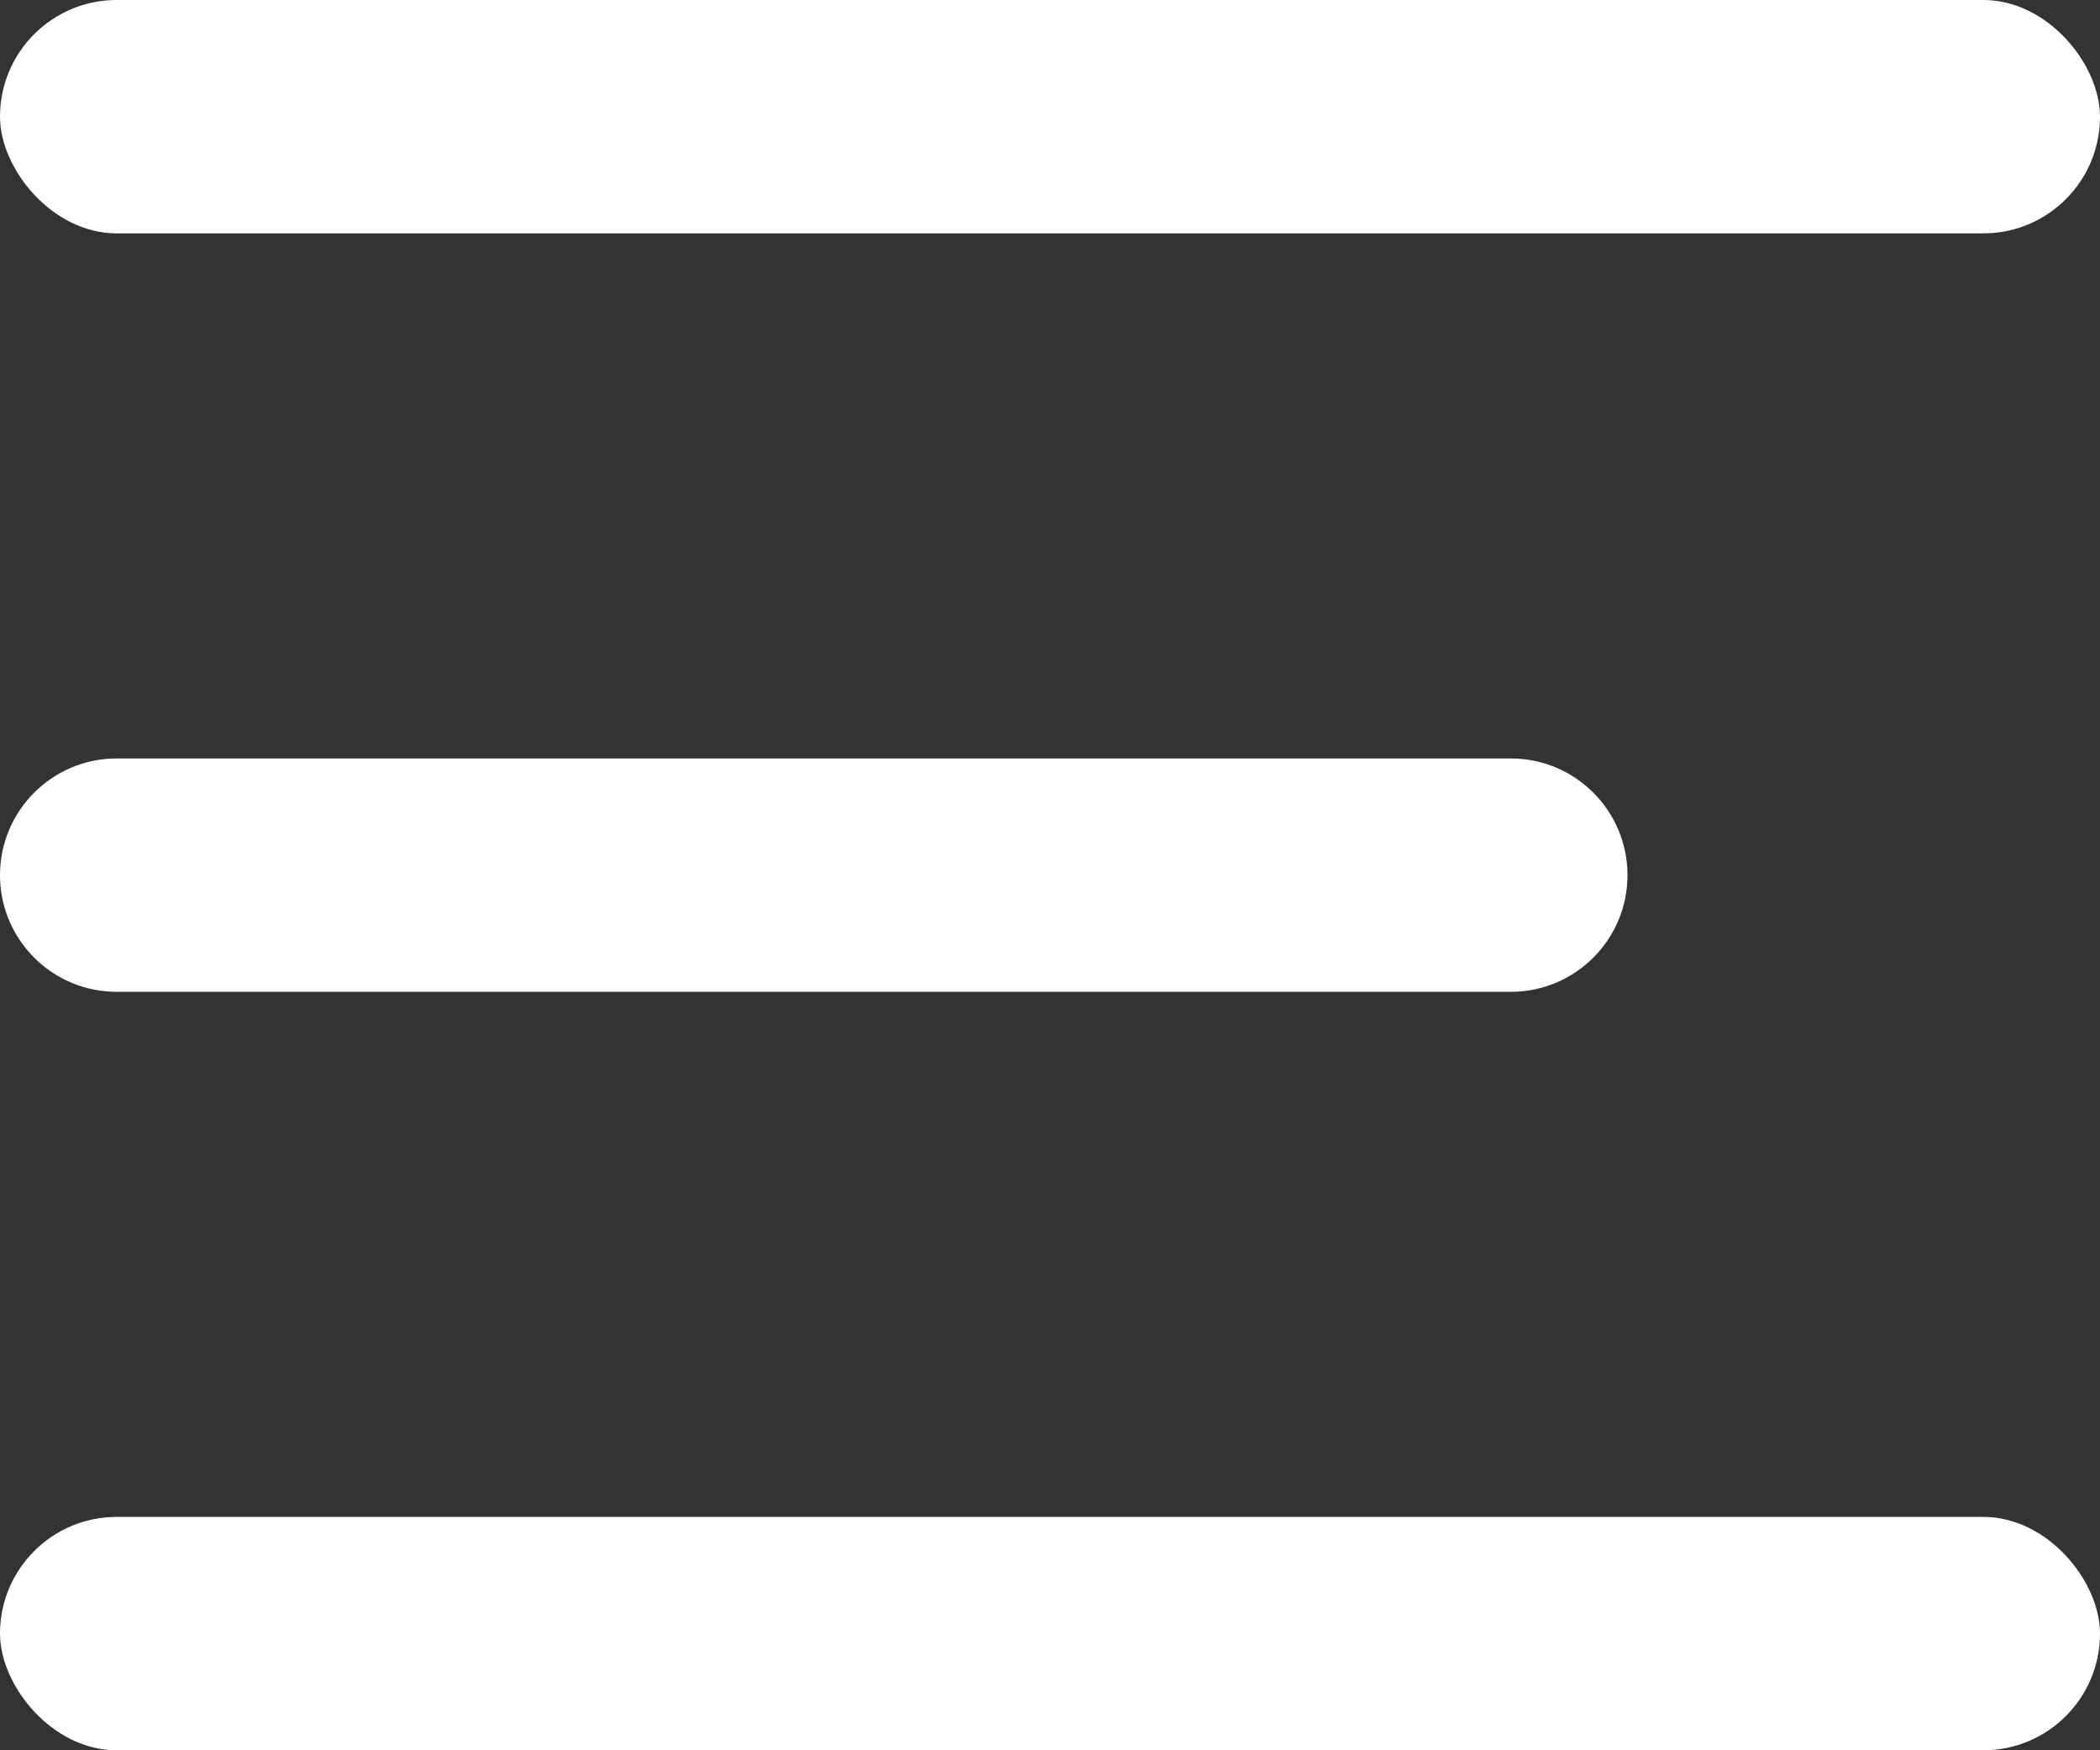 <svg xmlns="http://www.w3.org/2000/svg" width="18" height="15" viewBox="0 0 18 15">
  <rect x="0" y="0" width="18" height="15" fill="#333333" stroke="none"/>
  <g fill="#ffffff" fill-rule="evenodd">
    <rect width="18" height="2" fill-rule="nonzero" rx="1"/>
    <path fill-rule="nonzero" d="M1,6.5 L12.95,6.5 C13.502,6.5 13.95,6.948 13.95,7.5 C13.95,8.052 13.502,8.5 12.95,8.5 L1,8.5 C0.448,8.5 6.76353751e-17,8.052 0,7.5 C-6.76353751e-17,6.948 0.448,6.5 1,6.5 Z"/>
    <rect width="18" height="2" y="13" fill-rule="nonzero" rx="1"/>
  </g>
</svg>